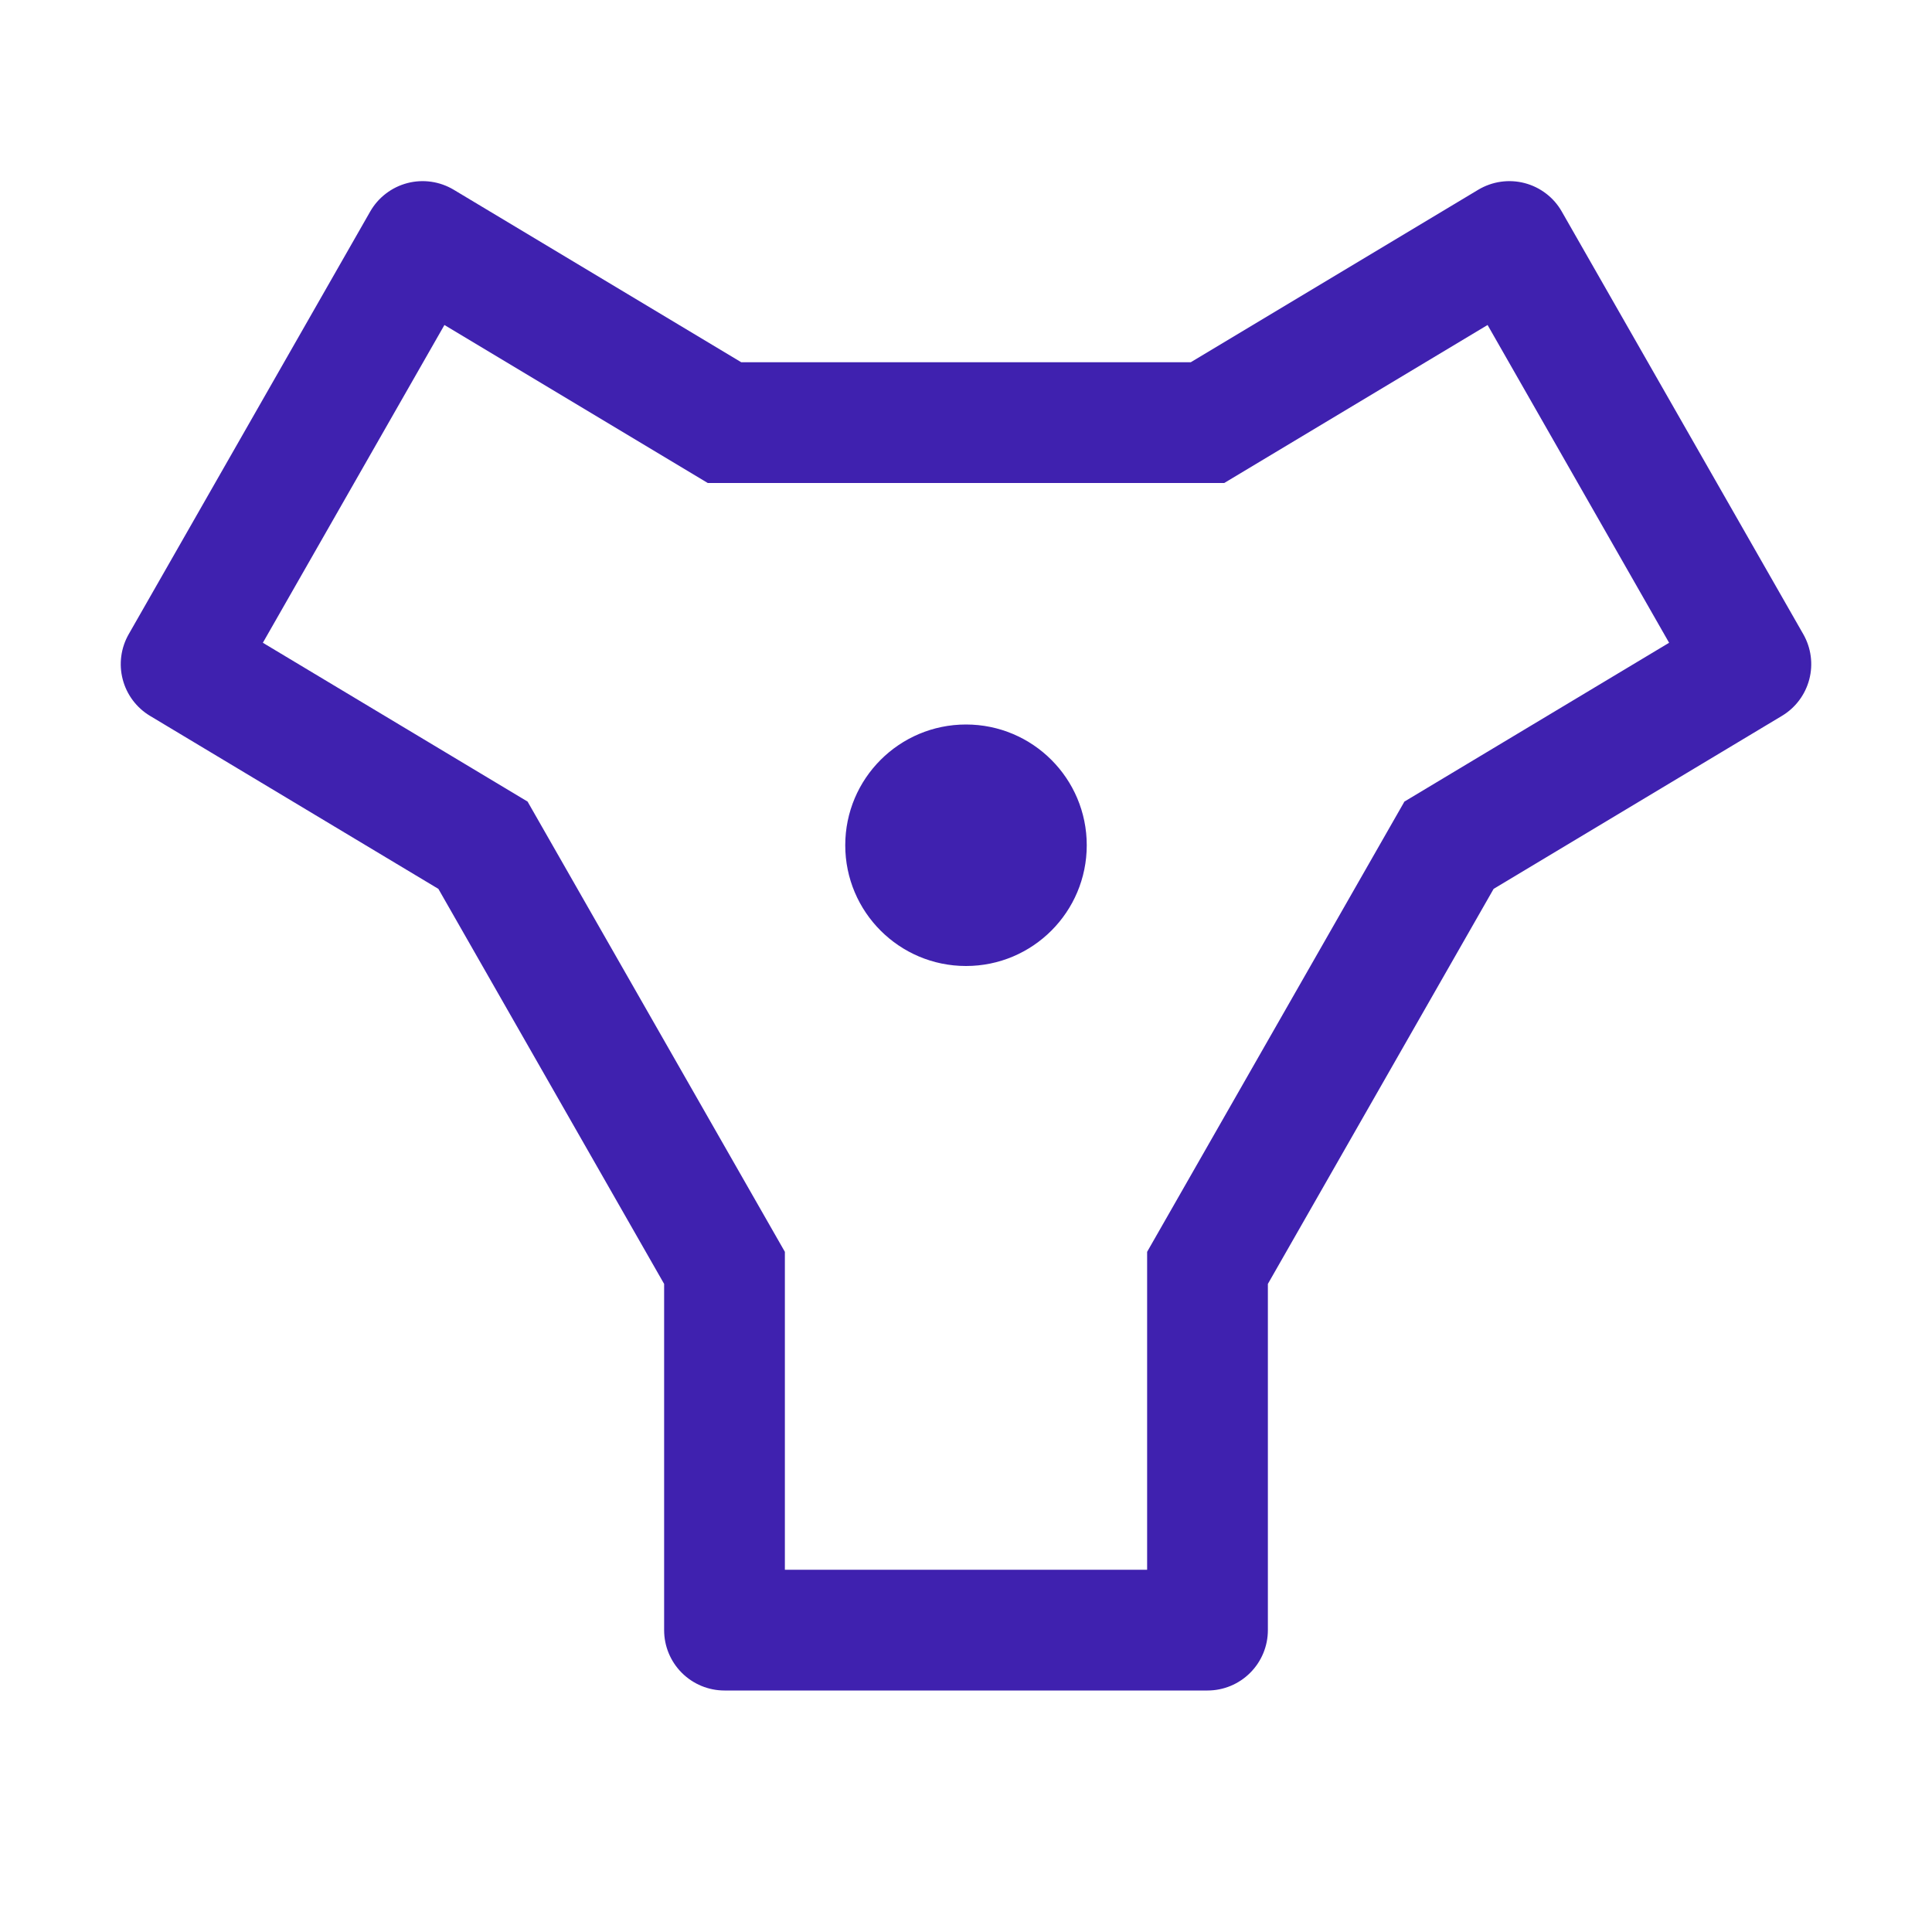 <?xml version="1.0" encoding="UTF-8"?>
<svg xmlns="http://www.w3.org/2000/svg" width="56" height="56" viewBox="0 0 56 56" fill="none">
  <g id="navaid--tacan">
    <path id="Vector" fill-rule="evenodd" clip-rule="evenodd" d="M21 49H35C35.464 49 35.909 48.816 36.237 48.487C36.566 48.159 36.75 47.714 36.75 47.25V37.215L43.293 25.765L51.65 20.75C52.043 20.515 52.327 20.135 52.443 19.692C52.559 19.25 52.496 18.779 52.269 18.382L45.269 6.132C45.154 5.929 44.999 5.752 44.814 5.611C44.629 5.469 44.418 5.366 44.192 5.307C43.967 5.248 43.732 5.235 43.501 5.268C43.271 5.301 43.049 5.38 42.849 5.499L34.515 10.5H21.485L13.15 5.499C12.951 5.38 12.729 5.301 12.498 5.268C12.268 5.235 12.033 5.248 11.808 5.307C11.582 5.366 11.371 5.469 11.186 5.611C11.001 5.752 10.846 5.929 10.73 6.132L3.731 18.382C3.504 18.779 3.441 19.25 3.557 19.692C3.672 20.135 3.957 20.515 4.349 20.75L12.707 25.765L19.25 37.215V47.25C19.25 47.714 19.434 48.159 19.762 48.487C20.091 48.816 20.536 49 21 49ZM33.25 45.5H22.75V36.285L15.292 23.234L7.619 18.631L12.882 9.42L20.515 14H35.485L43.118 9.42L48.38 18.631L40.708 23.234L33.25 36.285V45.5ZM31.5 24.5C31.5 26.433 29.933 28 28 28C26.067 28 24.5 26.433 24.5 24.5C24.5 22.567 26.067 21 28 21C29.933 21 31.5 22.567 31.5 24.5Z" fill="#3F21AF"></path>
  </g>
</svg>
